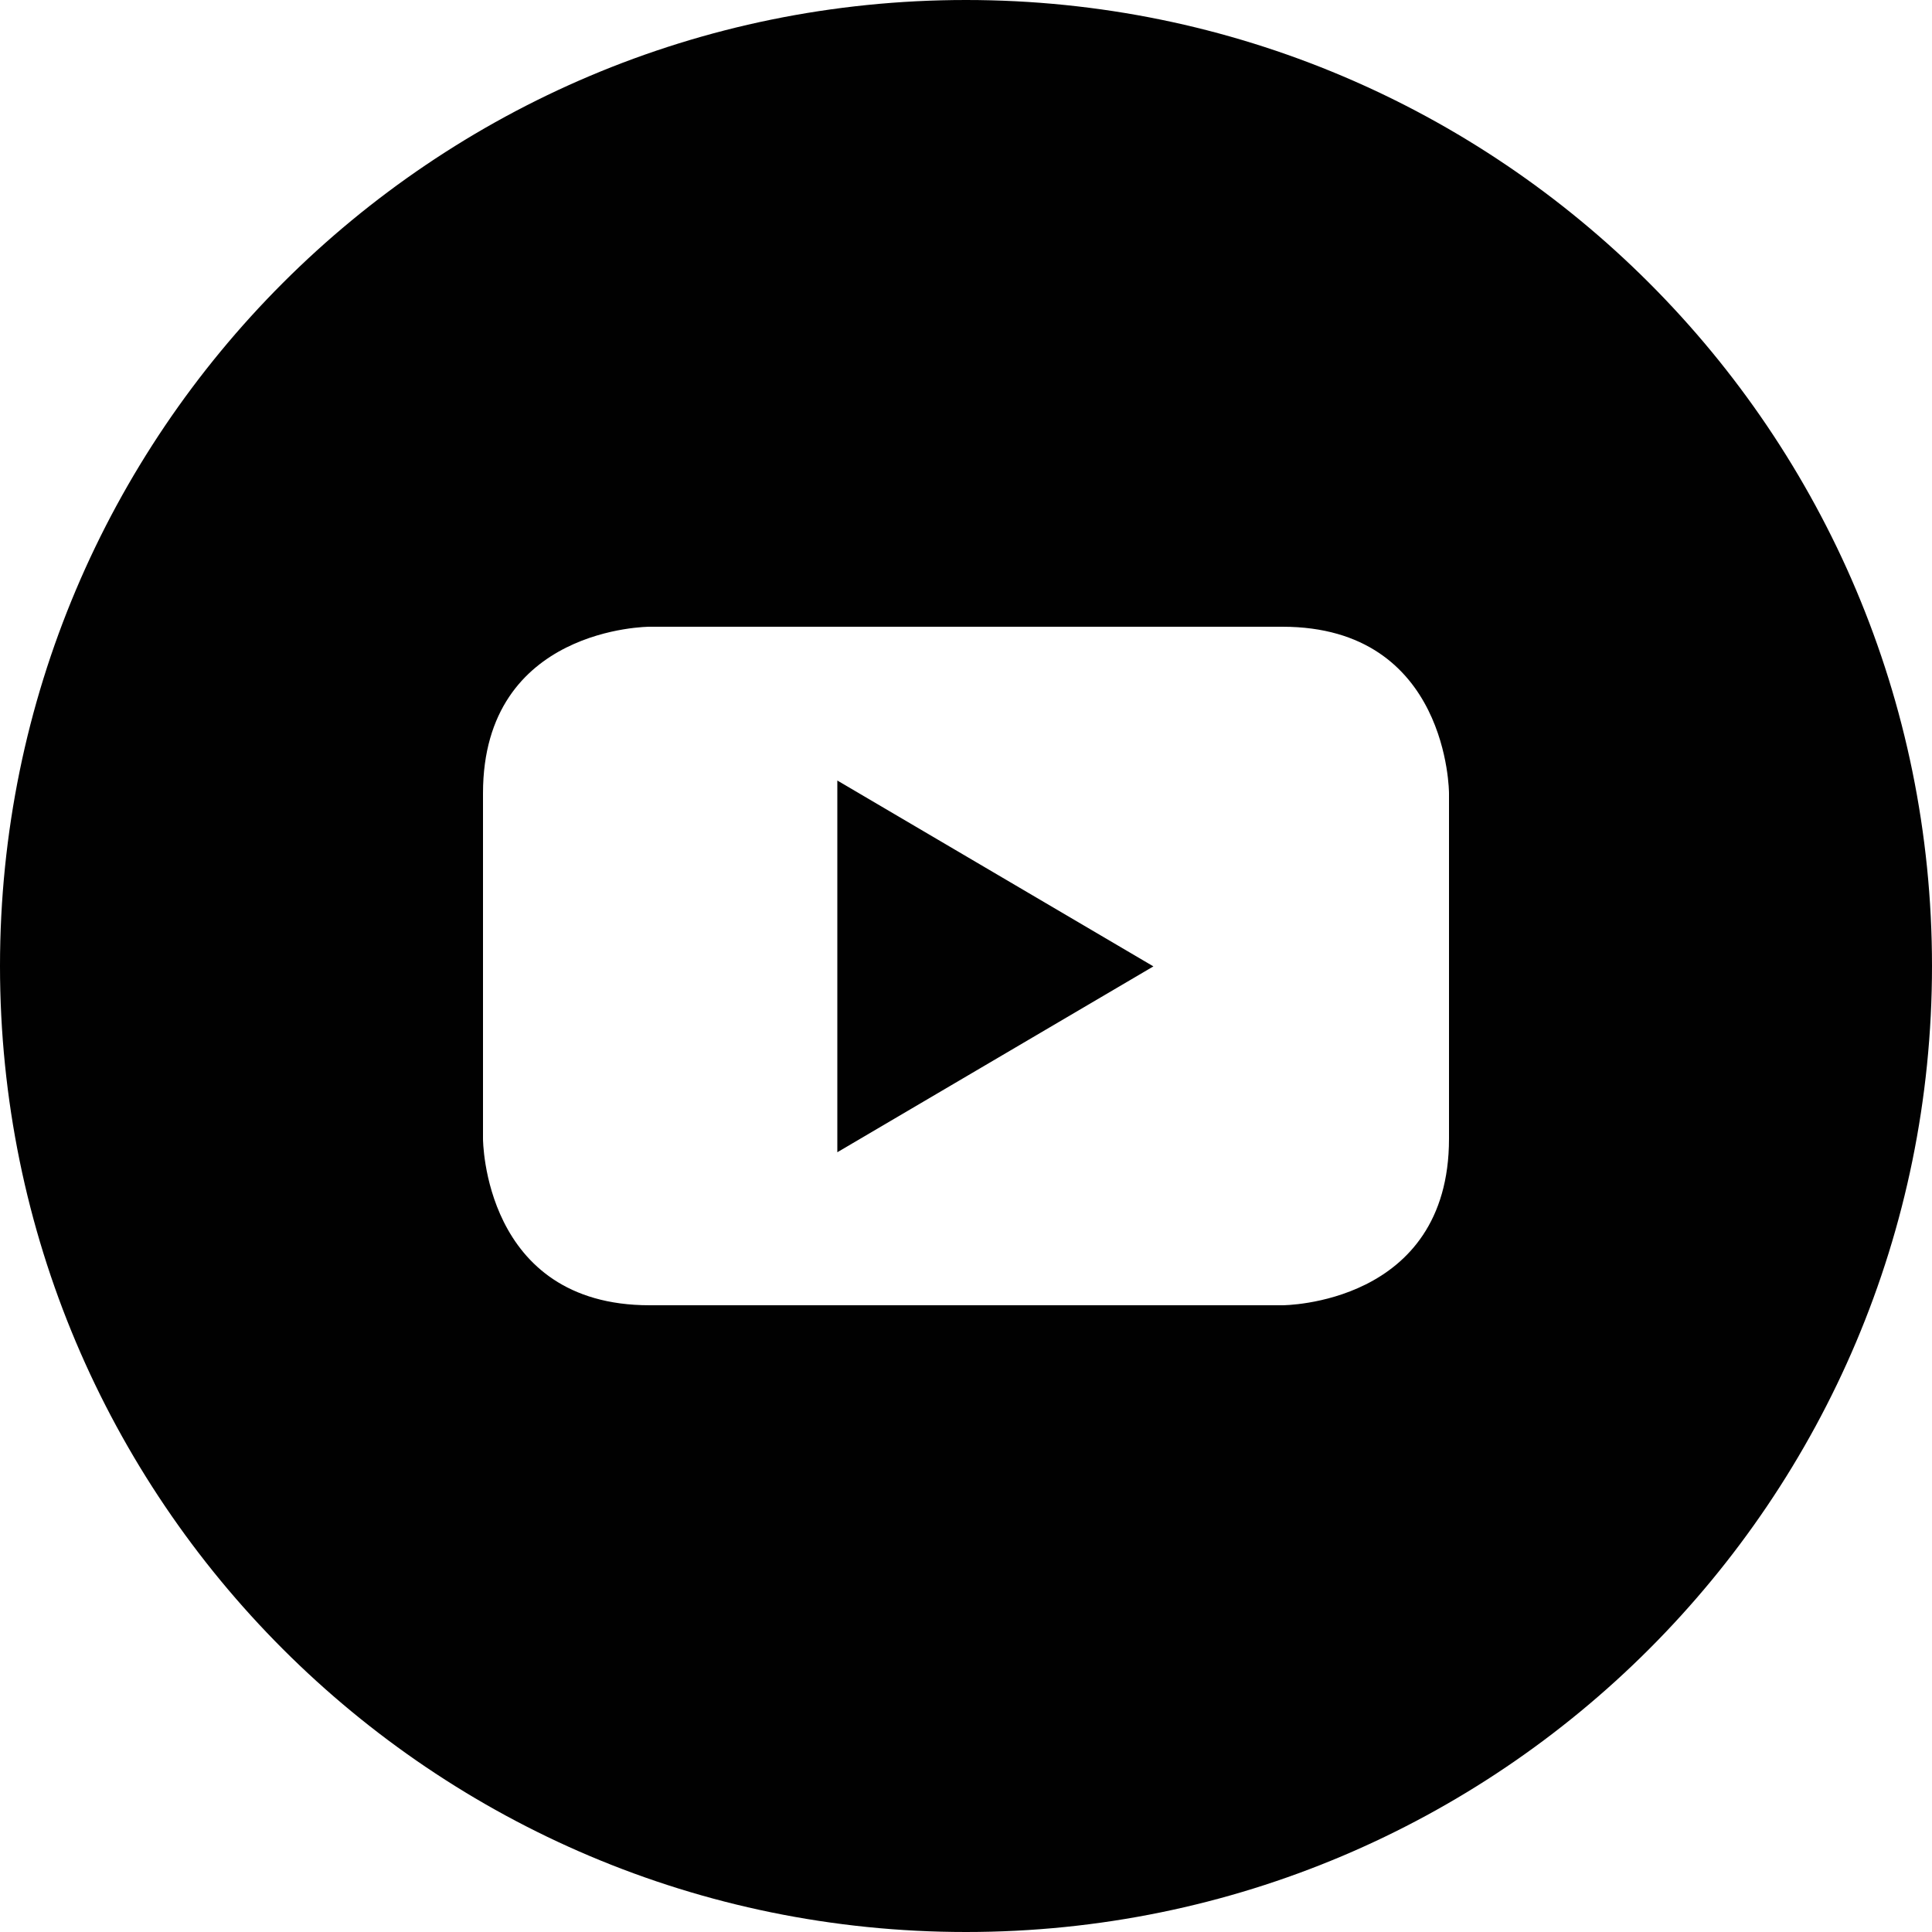 <?xml version="1.0" encoding="UTF-8"?>
<svg id="Layer_2" xmlns="http://www.w3.org/2000/svg" version="1.1" viewBox="0 0 50 50">
  <!-- Generator: Adobe Illustrator 29.1.0, SVG Export Plug-In . SVG Version: 2.1.0 Build 142)  -->
  <defs>
    <style>
      .st0 {
        fill: #010101;
      }
    </style>
  </defs>
  <path class="st0" d="M25,0C11.19,0,0,11.19,0,25s11.19,25,25,25,25-11.19,25-25S38.81,0,25,0ZM37.5,29.47c0,4.31-4.31,4.31-4.31,4.31h-16.38c-4.31,0-4.31-4.31-4.31-4.31v-8.94c0-4.31,4.31-4.31,4.31-4.31h16.38c4.31,0,4.31,4.31,4.31,4.31v8.94Z"/>
  <polygon class="st0" points="21.67 29.82 29.85 25.01 21.67 20.2 21.67 29.82"/>
</svg>